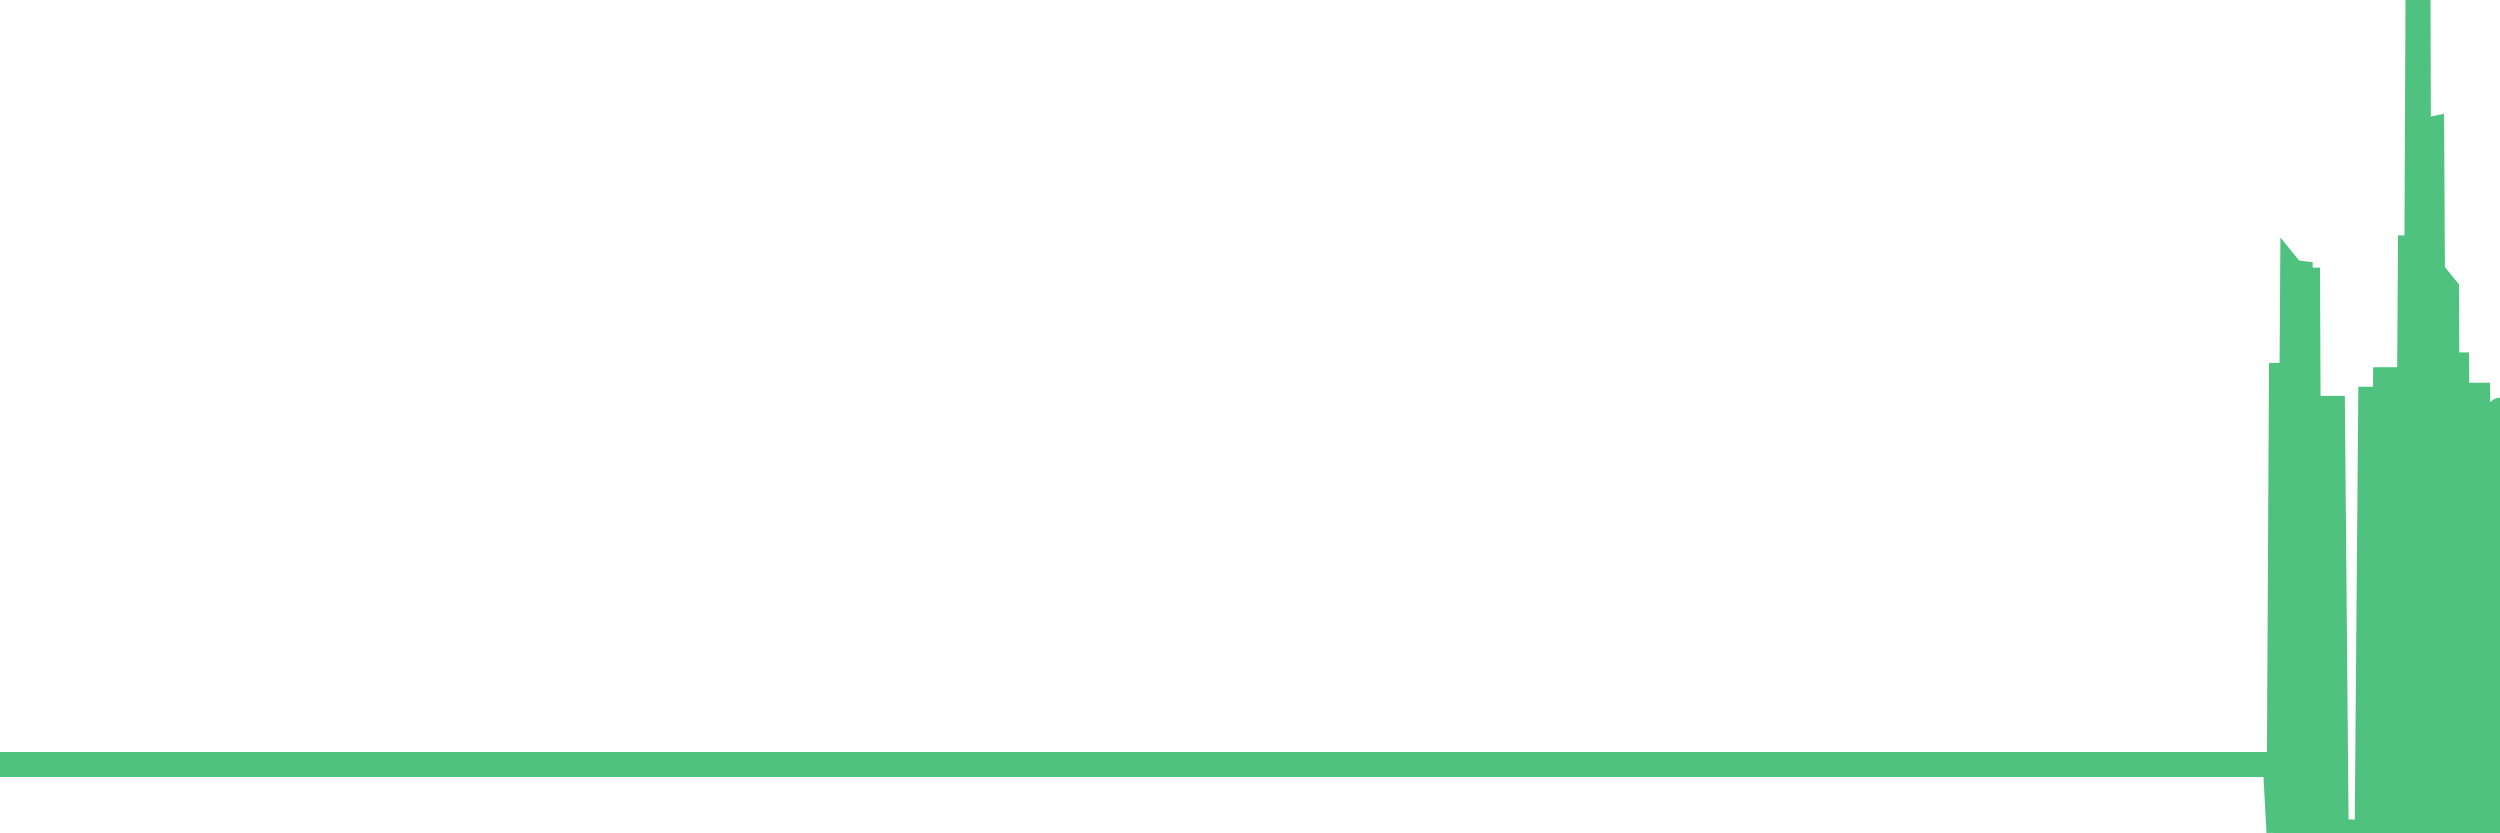 <?xml version="1.0"?><svg width="150px" height="50px" xmlns="http://www.w3.org/2000/svg" xmlns:xlink="http://www.w3.org/1999/xlink"> <polyline fill="none" stroke="#4fc280" stroke-width="1.5px" stroke-linecap="round" stroke-miterlimit="5" points="0.00,45.87 0.22,45.87 0.45,45.87 0.67,45.87 0.89,45.87 1.12,45.87 1.34,45.87 1.56,45.87 1.71,45.87 1.94,45.87 2.16,45.87 2.38,45.87 2.61,45.87 2.83,45.87 3.05,45.87 3.28,45.87 3.42,45.87 3.65,45.87 3.87,45.87 4.09,45.87 4.32,45.87 4.54,45.87 4.76,45.87 4.99,45.87 5.14,45.87 5.36,45.87 5.58,45.87 5.81,45.87 6.03,45.87 6.25,45.87 6.48,45.87 6.70,45.87 6.85,45.87 7.07,45.87 7.29,45.87 7.52,45.87 7.74,45.87 7.96,45.87 8.19,45.87 8.41,45.87 8.56,45.87 8.78,45.87 9.01,45.87 9.23,45.87 9.45,45.87 9.68,45.87 9.90,45.87 10.12,45.87 10.27,45.87 10.50,45.87 10.72,45.87 10.94,45.87 11.17,45.87 11.39,45.87 11.61,45.87 11.84,45.87 11.98,45.87 12.21,45.87 12.43,45.87 12.65,45.87 12.88,45.87 13.10,45.87 13.32,45.87 13.55,45.87 13.70,45.87 13.92,45.87 14.14,45.87 14.37,45.87 14.59,45.87 14.81,45.87 15.04,45.87 15.26,45.87 15.41,45.87 15.63,45.87 15.86,45.87 16.08,45.87 16.30,45.87 16.53,45.87 16.75,45.87 16.90,45.87 17.12,45.87 17.34,45.87 17.57,45.87 17.79,45.87 18.01,45.87 18.24,45.87 18.46,45.87 18.61,45.87 18.83,45.87 19.06,45.87 19.28,45.87 19.50,45.87 19.73,45.87 19.95,45.87 20.17,45.87 20.32,45.87 20.54,45.87 20.77,45.87 20.99,45.87 21.21,45.87 21.44,45.87 21.66,45.87 21.88,45.87 22.03,45.87 22.26,45.87 22.48,45.87 22.70,45.87 22.93,45.87 23.15,45.87 23.37,45.87 23.60,45.87 23.75,45.87 23.97,45.87 24.19,45.87 24.42,45.87 24.64,45.87 24.86,45.87 25.09,45.87 25.31,45.87 25.46,45.87 25.68,45.87 25.90,45.87 26.13,45.87 26.35,45.87 26.57,45.87 26.80,45.87 27.02,45.87 27.17,45.87 27.39,45.87 27.62,45.87 27.84,45.87 28.06,45.87 28.29,45.87 28.51,45.87 28.73,45.87 28.88,45.87 29.11,45.87 29.33,45.87 29.55,45.87 29.78,45.87 30.00,45.87 30.22,45.87 30.45,45.87 30.59,45.87 30.82,45.87 31.04,45.87 31.26,45.87 31.49,45.87 31.71,45.87 31.93,45.87 32.08,45.87 32.31,45.87 32.53,45.87 32.75,45.87 32.98,45.87 33.20,45.87 33.42,45.87 33.65,45.87 33.79,45.87 34.02,45.87 34.24,45.87 34.46,45.87 34.69,45.87 34.91,45.87 35.13,45.87 35.36,45.87 35.51,45.87 35.73,45.87 35.95,45.87 36.18,45.87 36.40,45.87 36.62,45.87 36.85,45.87 37.07,45.87 37.22,45.87 37.44,45.87 37.67,45.87 37.89,45.87 38.11,45.87 38.34,45.87 38.56,45.87 38.78,45.87 38.93,45.87 39.15,45.87 39.38,45.87 39.60,45.87 39.82,45.87 40.05,45.87 40.27,45.87 40.49,45.87 40.64,45.87 40.87,45.87 41.09,45.87 41.31,45.87 41.54,45.87 41.76,45.87 41.98,45.87 42.21,45.87 42.36,45.87 42.58,45.87 42.80,45.87 43.03,45.87 43.25,45.87 43.47,45.87 43.70,45.87 43.92,45.87 44.07,45.87 44.29,45.87 44.51,45.87 44.74,45.87 44.96,45.87 45.18,45.87 45.41,45.87 45.63,45.87 45.78,45.87 46.00,45.87 46.23,45.87 46.45,45.87 46.67,45.87 46.90,45.87 47.12,45.87 47.34,45.87 47.49,45.87 47.71,45.87 47.94,45.87 48.16,45.87 48.38,45.87 48.61,45.87 48.83,45.87 48.98,45.87 49.20,45.87 49.43,45.87 49.65,45.87 49.87,45.87 50.10,45.87 50.32,45.87 50.54,45.87 50.69,45.87 50.92,45.87 51.14,45.87 51.36,45.87 51.59,45.87 51.81,45.87 52.03,45.87 52.26,45.87 52.40,45.87 52.63,45.87 52.85,45.87 53.07,45.87 53.30,45.87 53.52,45.87 53.74,45.87 53.97,45.87 54.12,45.87 54.34,45.87 54.56,45.87 54.79,45.87 55.01,45.87 55.23,45.87 55.46,45.87 55.68,45.87 55.83,45.87 56.05,45.87 56.28,45.87 56.50,45.87 56.72,45.87 56.94,45.87 57.17,45.87 57.39,45.87 57.54,45.87 57.76,45.87 57.99,45.87 58.21,45.87 58.43,45.87 58.66,45.87 58.88,45.87 59.10,45.87 59.25,45.87 59.48,45.87 59.70,45.87 59.92,45.87 60.15,45.87 60.37,45.87 60.59,45.87 60.82,45.87 60.96,45.87 61.19,45.87 61.41,45.87 61.63,45.87 61.86,45.87 62.08,45.87 62.30,45.87 62.53,45.87 62.68,45.87 62.90,45.87 63.12,45.87 63.35,45.87 63.57,45.87 63.79,45.87 64.02,45.87 64.17,45.87 64.39,45.87 64.61,45.87 64.84,45.87 65.06,45.87 65.28,45.87 65.51,45.87 65.73,45.87 65.88,45.87 66.10,45.87 66.32,45.87 66.55,45.87 66.77,45.87 66.99,45.87 67.22,45.87 67.44,45.87 67.59,45.87 67.81,45.87 68.04,45.87 68.26,45.87 68.48,45.87 68.71,45.87 68.93,45.87 69.15,45.87 69.30,45.87 69.52,45.87 69.75,45.87 69.97,45.87 70.19,45.87 70.42,45.87 70.64,45.87 70.86,45.87 71.01,45.87 71.24,45.87 71.46,45.87 71.68,45.87 71.91,45.87 72.13,45.87 72.35,45.87 72.58,45.87 72.73,45.87 72.95,45.87 73.17,45.87 73.40,45.87 73.62,45.87 73.84,45.87 74.07,45.87 74.29,45.87 74.44,45.87 74.66,45.87 74.88,45.87 75.11,45.87 75.33,45.87 75.55,45.87 75.78,45.87 76.00,45.87 76.15,45.87 76.37,45.87 76.60,45.87 76.82,45.87 77.04,45.87 77.27,45.87 77.49,45.87 77.71,45.87 77.86,45.87 78.09,45.87 78.31,45.87 78.53,45.87 78.76,45.87 78.98,45.87 79.20,45.87 79.43,45.87 79.57,45.87 79.80,45.87 80.02,45.87 80.24,45.87 80.47,45.87 80.69,45.87 80.91,45.87 81.06,45.87 81.29,45.87 81.51,45.87 81.73,45.87 81.96,45.87 82.18,45.87 82.40,45.87 82.63,45.87 82.77,45.87 83.00,45.87 83.22,45.87 83.44,45.87 83.67,45.87 83.89,45.87 84.11,45.87 84.34,45.87 84.49,45.87 84.71,45.87 84.93,45.87 85.16,45.87 85.38,45.87 85.60,45.87 85.83,45.87 86.05,45.87 86.20,45.87 86.42,45.87 86.65,45.87 86.87,45.87 87.09,45.87 87.32,45.87 87.54,45.87 87.76,45.87 87.91,45.87 88.13,45.87 88.36,45.87 88.58,45.87 88.80,45.87 89.03,45.87 89.25,45.87 89.47,45.87 89.62,45.87 89.85,45.87 90.07,45.87 90.29,45.87 90.52,45.87 90.74,45.87 90.96,45.87 91.19,45.87 91.34,45.87 91.56,45.87 91.78,45.87 92.01,45.87 92.23,45.87 92.45,45.87 92.68,45.87 92.90,45.87 93.05,45.87 93.27,45.87 93.49,45.87 93.72,45.87 93.94,45.87 94.16,45.87 94.39,45.87 94.61,45.87 94.76,45.87 94.98,45.87 95.21,45.87 95.43,45.87 95.65,45.87 95.88,45.87 96.10,45.87 96.25,45.87 96.47,45.87 96.69,45.87 96.92,45.87 97.14,45.87 97.36,45.87 97.59,45.87 97.81,45.87 97.96,45.87 98.18,45.87 98.41,45.87 98.63,45.87 98.85,45.87 99.08,45.87 99.30,45.87 99.52,45.87 99.67,45.87 99.90,45.87 100.12,45.87 100.34,45.87 100.57,45.87 100.79,45.87 101.01,45.87 101.24,45.87 101.38,45.87 101.61,45.87 101.83,45.87 102.05,45.87 102.28,45.87 102.50,45.87 102.72,45.87 102.95,45.87 103.10,45.87 103.32,45.87 103.54,45.87 103.77,45.87 103.99,45.87 104.21,45.87 104.44,45.87 104.66,45.87 104.81,45.87 105.03,45.87 105.26,45.87 105.48,45.87 105.70,45.87 105.93,45.87 106.15,45.87 106.37,45.87 106.52,45.87 106.74,45.87 106.97,45.87 107.19,45.87 107.41,45.87 107.64,45.87 107.86,45.87 108.08,45.87 108.23,45.87 108.46,45.87 108.68,45.87 108.90,45.87 109.13,45.87 109.35,45.87 109.57,45.87 109.80,45.87 109.94,45.87 110.17,45.87 110.39,45.87 110.61,45.87 110.84,45.87 111.06,45.87 111.28,45.87 111.51,45.87 111.66,45.87 111.88,45.87 112.10,45.87 112.33,45.87 112.55,45.87 112.77,45.87 113.00,45.87 113.15,45.87 113.37,45.87 113.59,45.87 113.82,45.87 114.04,45.87 114.26,45.87 114.49,45.87 114.71,45.87 114.86,45.87 115.08,45.87 115.30,45.87 115.53,45.87 115.75,45.87 115.97,45.87 116.20,45.87 116.42,45.87 116.57,45.87 116.79,45.87 117.02,45.87 117.24,45.87 117.46,45.87 117.69,45.87 117.91,45.87 118.13,45.87 118.28,45.87 118.51,45.87 118.73,45.87 118.95,45.87 119.18,45.87 119.40,45.87 119.62,45.87 119.84,45.87 119.99,45.87 120.22,45.87 120.44,45.87 120.66,45.87 120.89,45.87 121.11,45.87 121.33,45.87 121.56,45.87 121.71,45.87 121.93,45.87 122.15,45.87 122.38,45.87 122.60,45.87 122.82,45.87 123.05,45.87 123.27,45.87 123.42,45.87 123.64,45.87 123.86,45.87 124.09,45.87 124.31,45.87 124.53,45.87 124.76,45.87 124.98,45.87 125.13,45.87 125.35,45.87 125.58,45.87 125.80,45.87 126.02,45.87 126.25,45.87 126.47,45.87 126.69,45.87 126.84,45.87 127.07,45.87 127.29,45.87 127.51,45.87 127.74,45.87 127.96,45.87 128.18,45.87 128.33,45.87 128.55,45.87 128.78,45.87 129.00,45.87 129.22,45.87 129.45,45.87 129.67,45.87 129.89,45.87 130.04,45.87 130.27,45.87 130.49,45.87 130.71,45.87 130.94,45.87 131.16,45.87 131.38,45.87 131.61,45.87 131.76,45.87 131.98,45.87 132.20,45.87 132.42,45.87 132.65,45.87 132.87,45.87 133.09,45.87 133.32,45.87 133.47,45.87 133.69,45.87 133.91,45.87 134.14,45.87 134.36,45.87 134.58,45.87 134.81,45.87 135.03,45.87 135.18,45.87 135.40,45.87 135.63,45.87 135.85,45.87 136.07,45.87 136.30,45.87 136.52,45.87 136.74,49.94 136.89,21.78 137.11,49.93 137.34,49.91 137.56,16.34 137.78,16.61 138.01,15.74 138.23,49.89 138.45,16.06 138.60,49.91 138.83,49.91 139.05,49.91 139.27,49.92 139.50,49.94 139.72,49.95 139.94,23.76 140.17,49.97 140.32,49.97 140.54,50.00 140.76,49.91 140.99,49.91 141.21,49.93 141.43,49.93 141.66,49.94 141.88,49.94 142.03,49.95 142.25,23.21 142.47,49.95 142.70,49.95 142.92,49.93 143.14,22.04 143.37,49.92 143.59,49.93 143.74,22.62 143.96,49.93 144.19,49.91 144.41,49.87 144.63,14.13 144.86,49.78 145.08,0.00 145.23,49.76 145.45,49.79 145.67,7.80 145.90,7.75 146.12,49.86 146.34,49.88 146.57,17.06 146.79,17.33 146.94,49.92 147.16,49.92 147.39,21.15 147.61,49.95 147.83,24.00 148.06,25.17 148.28,49.97 148.50,49.97 148.65,22.97 148.88,49.96 149.10,49.96 149.32,49.96 149.55,49.96 149.77,49.96 150.00,24.61 "/></svg>